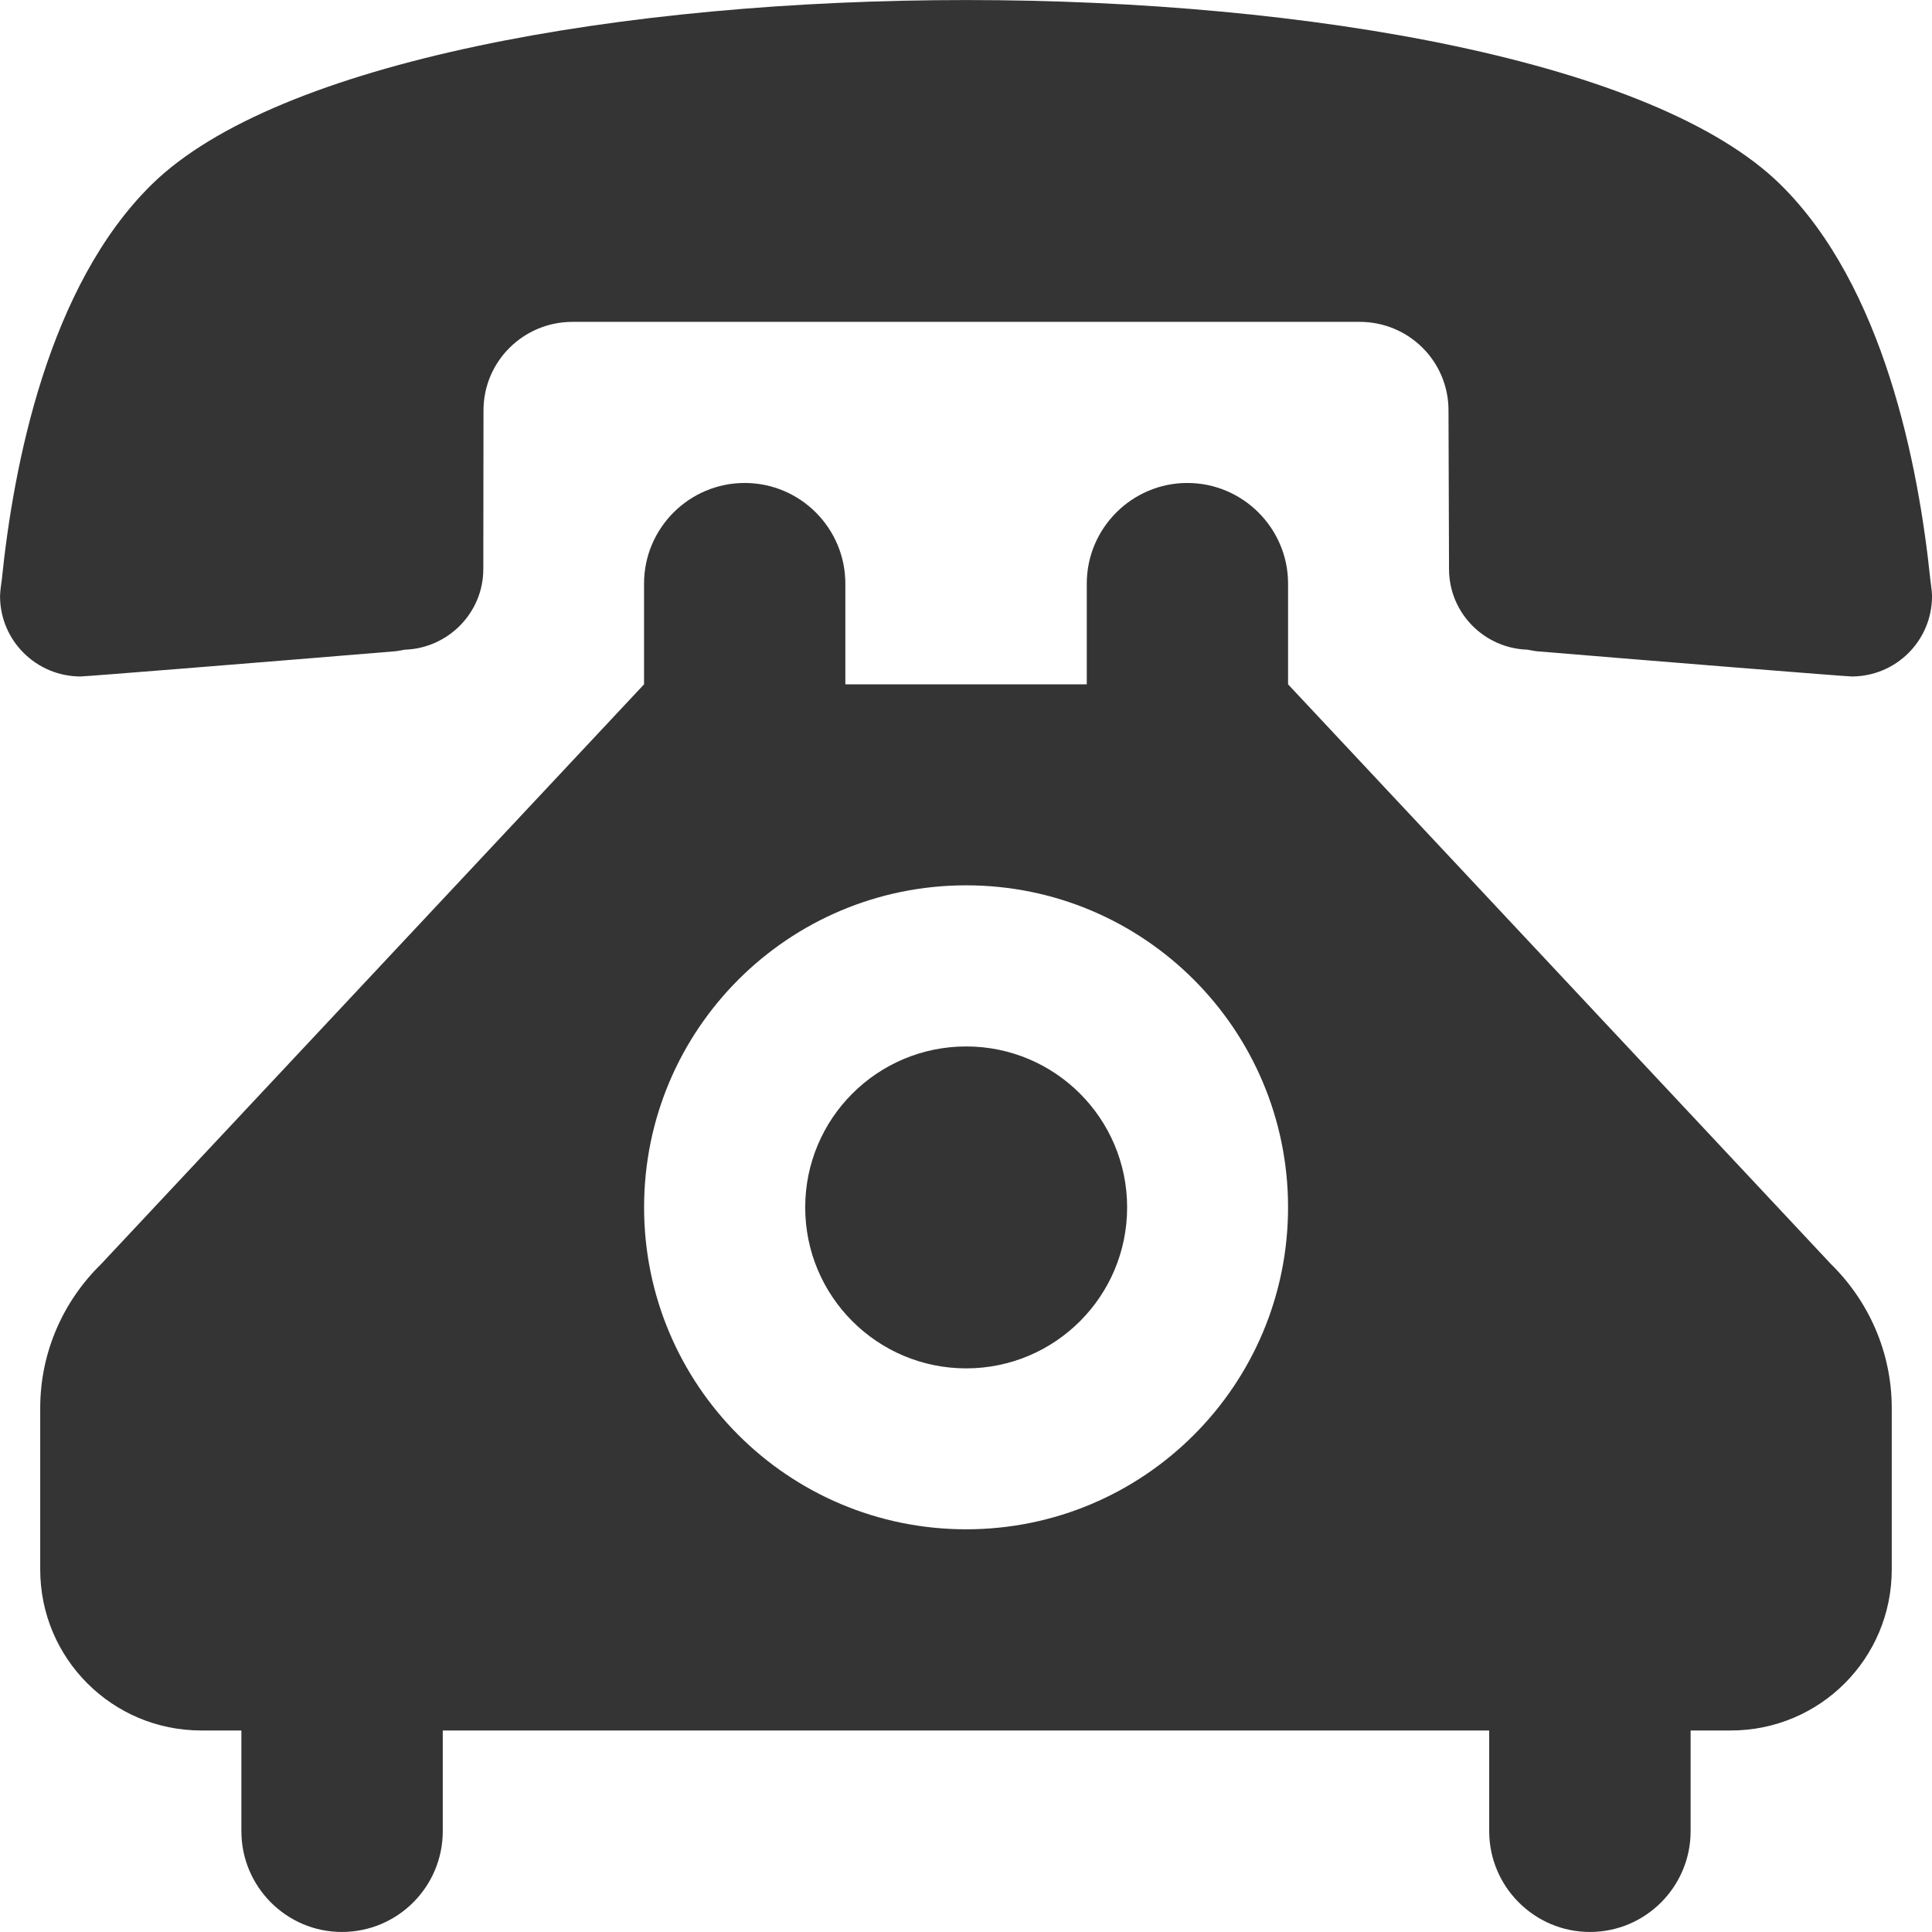<?xml version="1.0" encoding="iso-8859-1"?>
<!-- Generator: Adobe Illustrator 16.0.0, SVG Export Plug-In . SVG Version: 6.00 Build 0)  -->
<!DOCTYPE svg PUBLIC "-//W3C//DTD SVG 1.1//EN" "http://www.w3.org/Graphics/SVG/1.1/DTD/svg11.dtd">
<svg version="1.1" id="Capa_1" fill="#343434" xmlns="http://www.w3.org/2000/svg" xmlns:xlink="http://www.w3.org/1999/xlink" x="0px" y="0px"
	 width="51.071px" height="51.071px" viewBox="0 0 51.071 51.071" style="enable-background:new 0 0 51.071 51.071;"
	 xml:space="preserve">
<g>
	<g>
		<circle cx="25.54" cy="31.917" r="4.255"/>
		<path d="M34.049,18.09v-2.663c0-1.464-1.197-2.66-2.662-2.66c-1.464,0-2.659,1.195-2.659,2.66v2.663h-6.382v-2.663
			c0-1.464-1.19-2.66-2.66-2.66c-1.469,0-2.661,1.195-2.661,2.66v2.663L2.67,33.418c-0.99,0.968-1.607,2.317-1.607,3.805v4.266
			c0,2.354,1.906,4.255,4.256,4.255h1.062v2.662c0,1.469,1.192,2.664,2.656,2.664c1.474,0,2.667-1.195,2.667-2.664v-2.662h27.662
			v2.662c0,1.469,1.197,2.664,2.662,2.664c1.469,0,2.662-1.195,2.662-2.664v-2.662h1.061c2.356,0,4.256-1.9,4.256-4.255v-4.266
			c0-1.487-0.618-2.837-1.604-3.805L34.049,18.09z M25.54,40.426c-4.705,0-8.514-3.81-8.514-8.511s3.809-8.512,8.514-8.512
			c4.7,0,8.509,3.811,8.509,8.512S30.24,40.426,25.54,40.426z"/>
		<path d="M51.028,15.331c-0.311-3.016-1.226-7.766-3.97-10.46c-3.308-3.246-12.425-4.87-21.518-4.87
			c-9.101,0-18.212,1.626-21.524,4.87c-2.748,2.694-3.662,7.444-3.969,10.46c0,0-0.046,0.296-0.046,0.425
			c0,1.182,0.962,2.126,2.13,2.126c0.138,0,5.255-0.412,8.336-0.668c0.078-0.011,0.149-0.024,0.232-0.04
			c1.145-0.037,2.077-0.972,2.077-2.133l0.005-4.193c0-1.295,1.054-2.34,2.354-2.34H35.94c1.303,0,2.35,1.045,2.35,2.34l0.014,4.193
			c0,1.161,0.927,2.096,2.074,2.133c0.077,0.016,0.152,0.026,0.226,0.04c3.086,0.257,8.202,0.668,8.342,0.668
			c1.173,0,2.126-0.944,2.126-2.126C51.071,15.63,51.028,15.331,51.028,15.331z"/>
	</g>
</g>
<g>
</g>
<g>
</g>
<g>
</g>
<g>
</g>
<g>
</g>
<g>
</g>
<g>
</g>
<g>
</g>
<g>
</g>
<g>
</g>
<g>
</g>
<g>
</g>
<g>
</g>
<g>
</g>
<g>
</g>
</svg>
